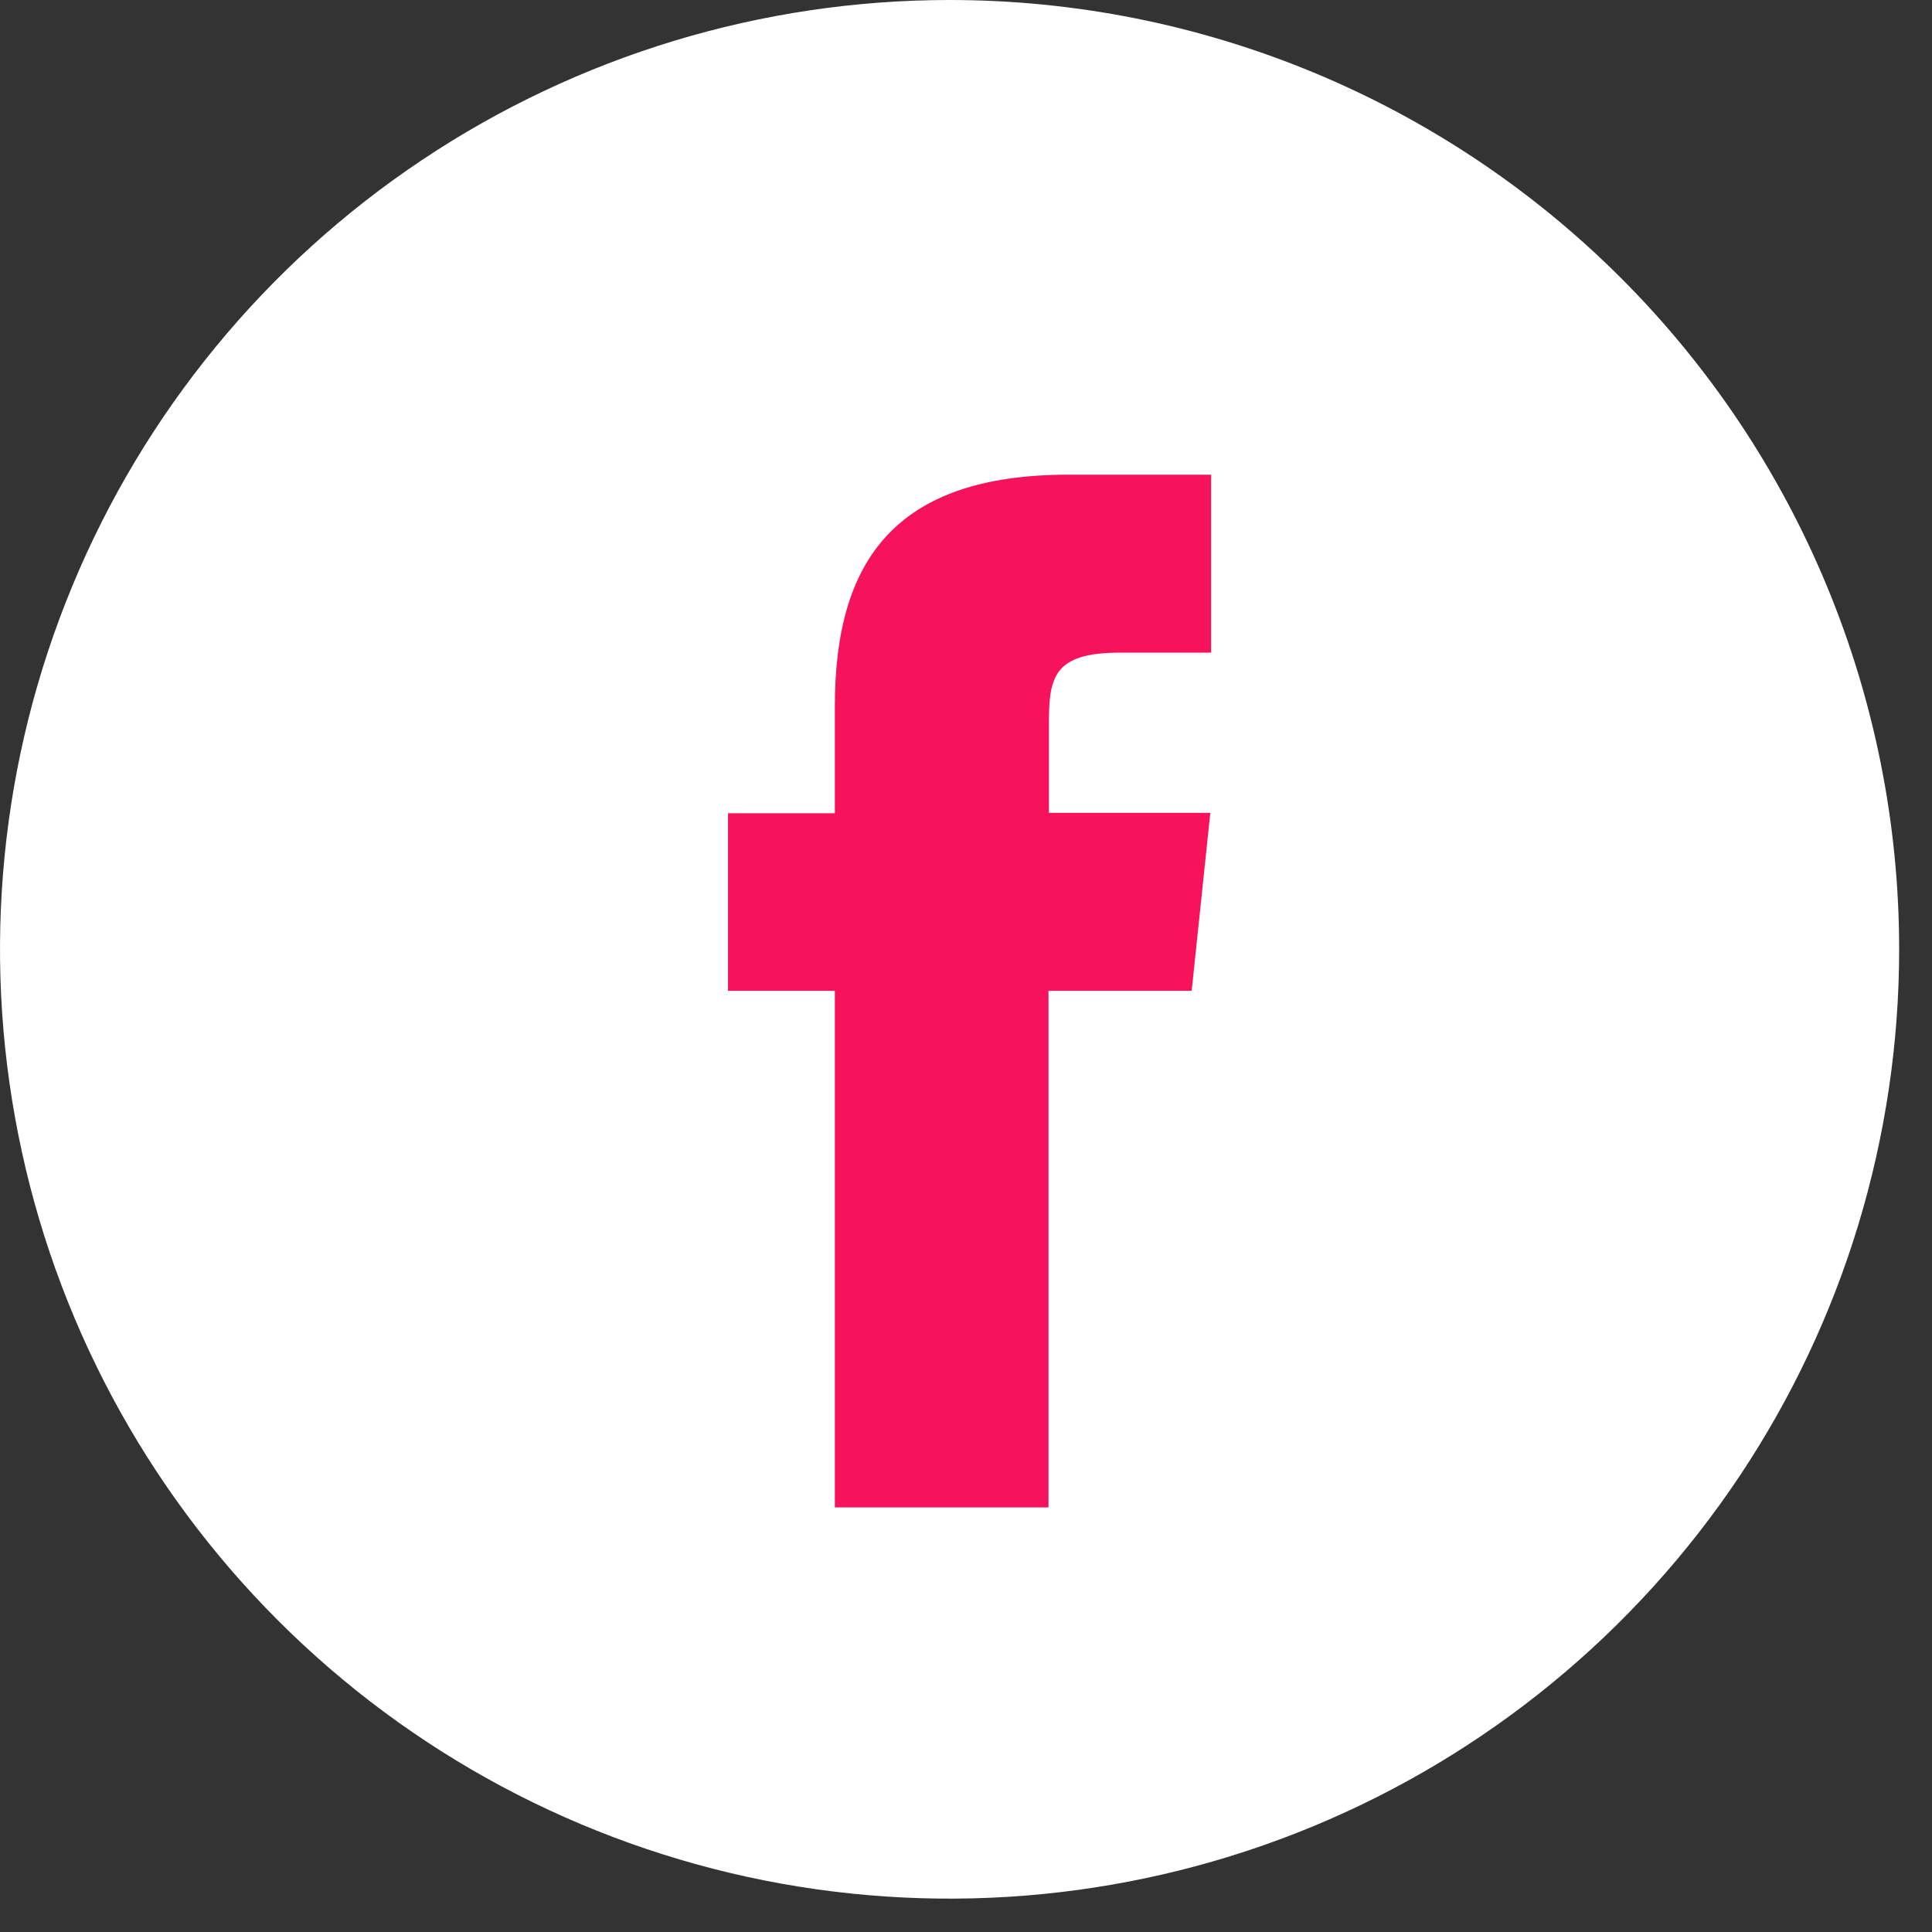 <?xml version="1.0" encoding="UTF-8"?> <svg xmlns="http://www.w3.org/2000/svg" width="33" height="33" viewBox="0 0 33 33" fill="none"><rect x="0" y="0" width="33" height="33" fill="#333333" stroke="none"/> <ellipse cx="16.22" cy="16.215" rx="15.366" ry="15.362" fill="#F7125C"></ellipse> <path d="M16.22 0C13.012 0 9.876 0.951 7.208 2.733C4.541 4.514 2.462 7.047 1.235 10.01C0.007 12.973 -0.314 16.233 0.312 19.378C0.937 22.524 2.482 25.413 4.751 27.681C7.019 29.949 9.909 31.493 13.055 32.119C16.201 32.744 19.463 32.423 22.426 31.196C25.39 29.969 27.923 27.89 29.706 25.224C31.488 22.557 32.439 19.422 32.439 16.215C32.439 11.915 30.73 7.79 27.688 4.749C24.647 1.708 20.521 0 16.22 0V0ZM17.909 16.924V25.748H14.26V16.924H12.435V13.891H14.26V12.06C14.26 9.58 15.287 8.108 18.247 8.108H20.687V11.148H19.125C17.99 11.148 17.916 11.573 17.916 12.364V13.884H20.673L20.355 16.924H17.909Z" fill="white"></path> </svg> 